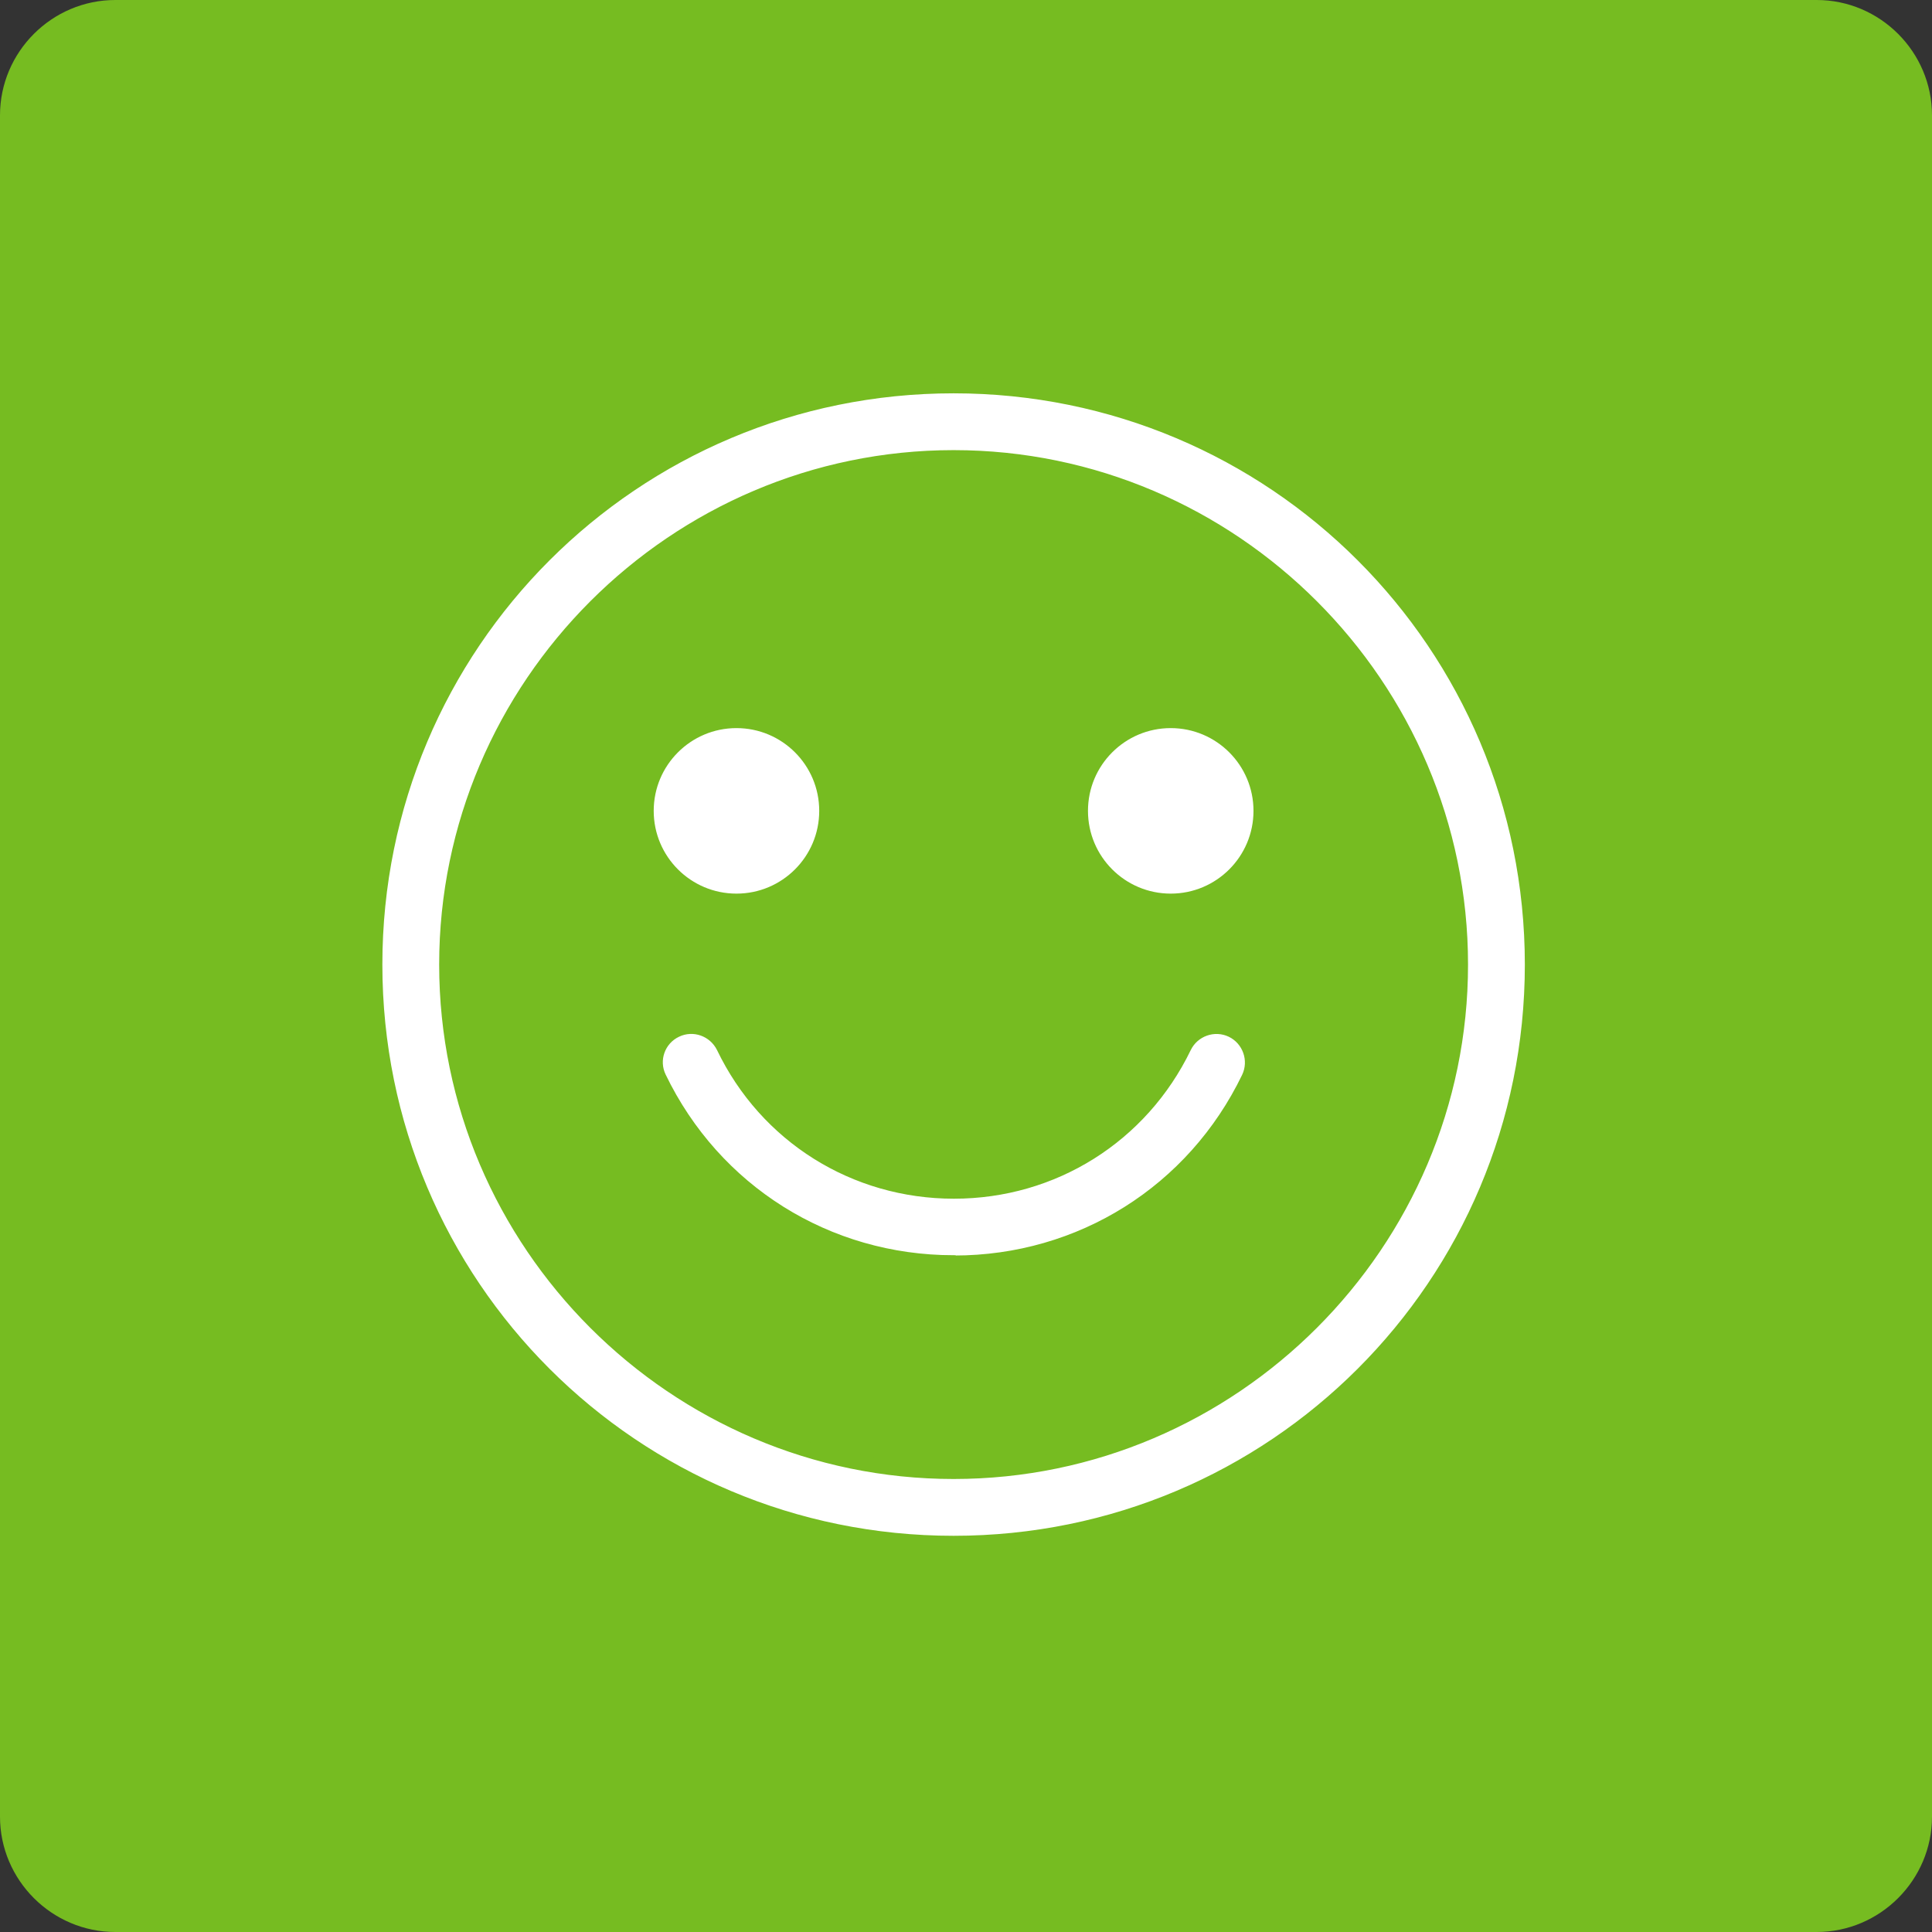 <?xml version="1.0" encoding="UTF-8"?>
<svg id="Capa_1" xmlns="http://www.w3.org/2000/svg" viewBox="0 0 67 67">
  <rect x="0" y="0" width="67" height="67" fill="#333333" stroke="none"/>
  <defs>
    <style>.cls-1{fill:#76bc21;}.cls-2{fill:#fff;stroke:#76bc21;stroke-miterlimit:10;stroke-width:.54px;}</style>
  </defs>
  <path class="cls-1" d="m0,4C0,1.8,1.8,0,4,0h59C65.2,0,67,1.8,67,4v59c0,2.2-1.8,4-4,4H4c-2.2,0-4-1.8-4-4V4Z" />
  <path class="cls-2" d="m33.07,15.88c9.66,0,17.57,7.91,17.57,17.57s-7.91,17.57-17.57,17.57-17.57-7.91-17.57-17.57,7.91-17.57,17.57-17.57m0-2.51c-11.11,0-20.08,8.97-20.08,20.08s8.97,20.08,20.08,20.08,20.08-8.97,20.08-20.08-8.97-20.08-20.08-20.08h0Z" />
  <circle class="cls-2" cx="25.54" cy="28.12" r="3.14" />
  <circle class="cls-2" cx="40.6" cy="28.12" r="3.14" />
  <path class="cls-2" d="m33.07,43.8c-4.4,0-8.32-2.46-10.23-6.42-.3-.62-.04-1.37.59-1.67.62-.3,1.37-.04,1.68.59,1.48,3.08,4.54,5,7.97,5s6.48-1.92,7.97-5c.3-.62,1.05-.89,1.68-.59.62.3.89,1.05.59,1.68-1.91,3.96-5.83,6.42-10.23,6.42Z" />
</svg>